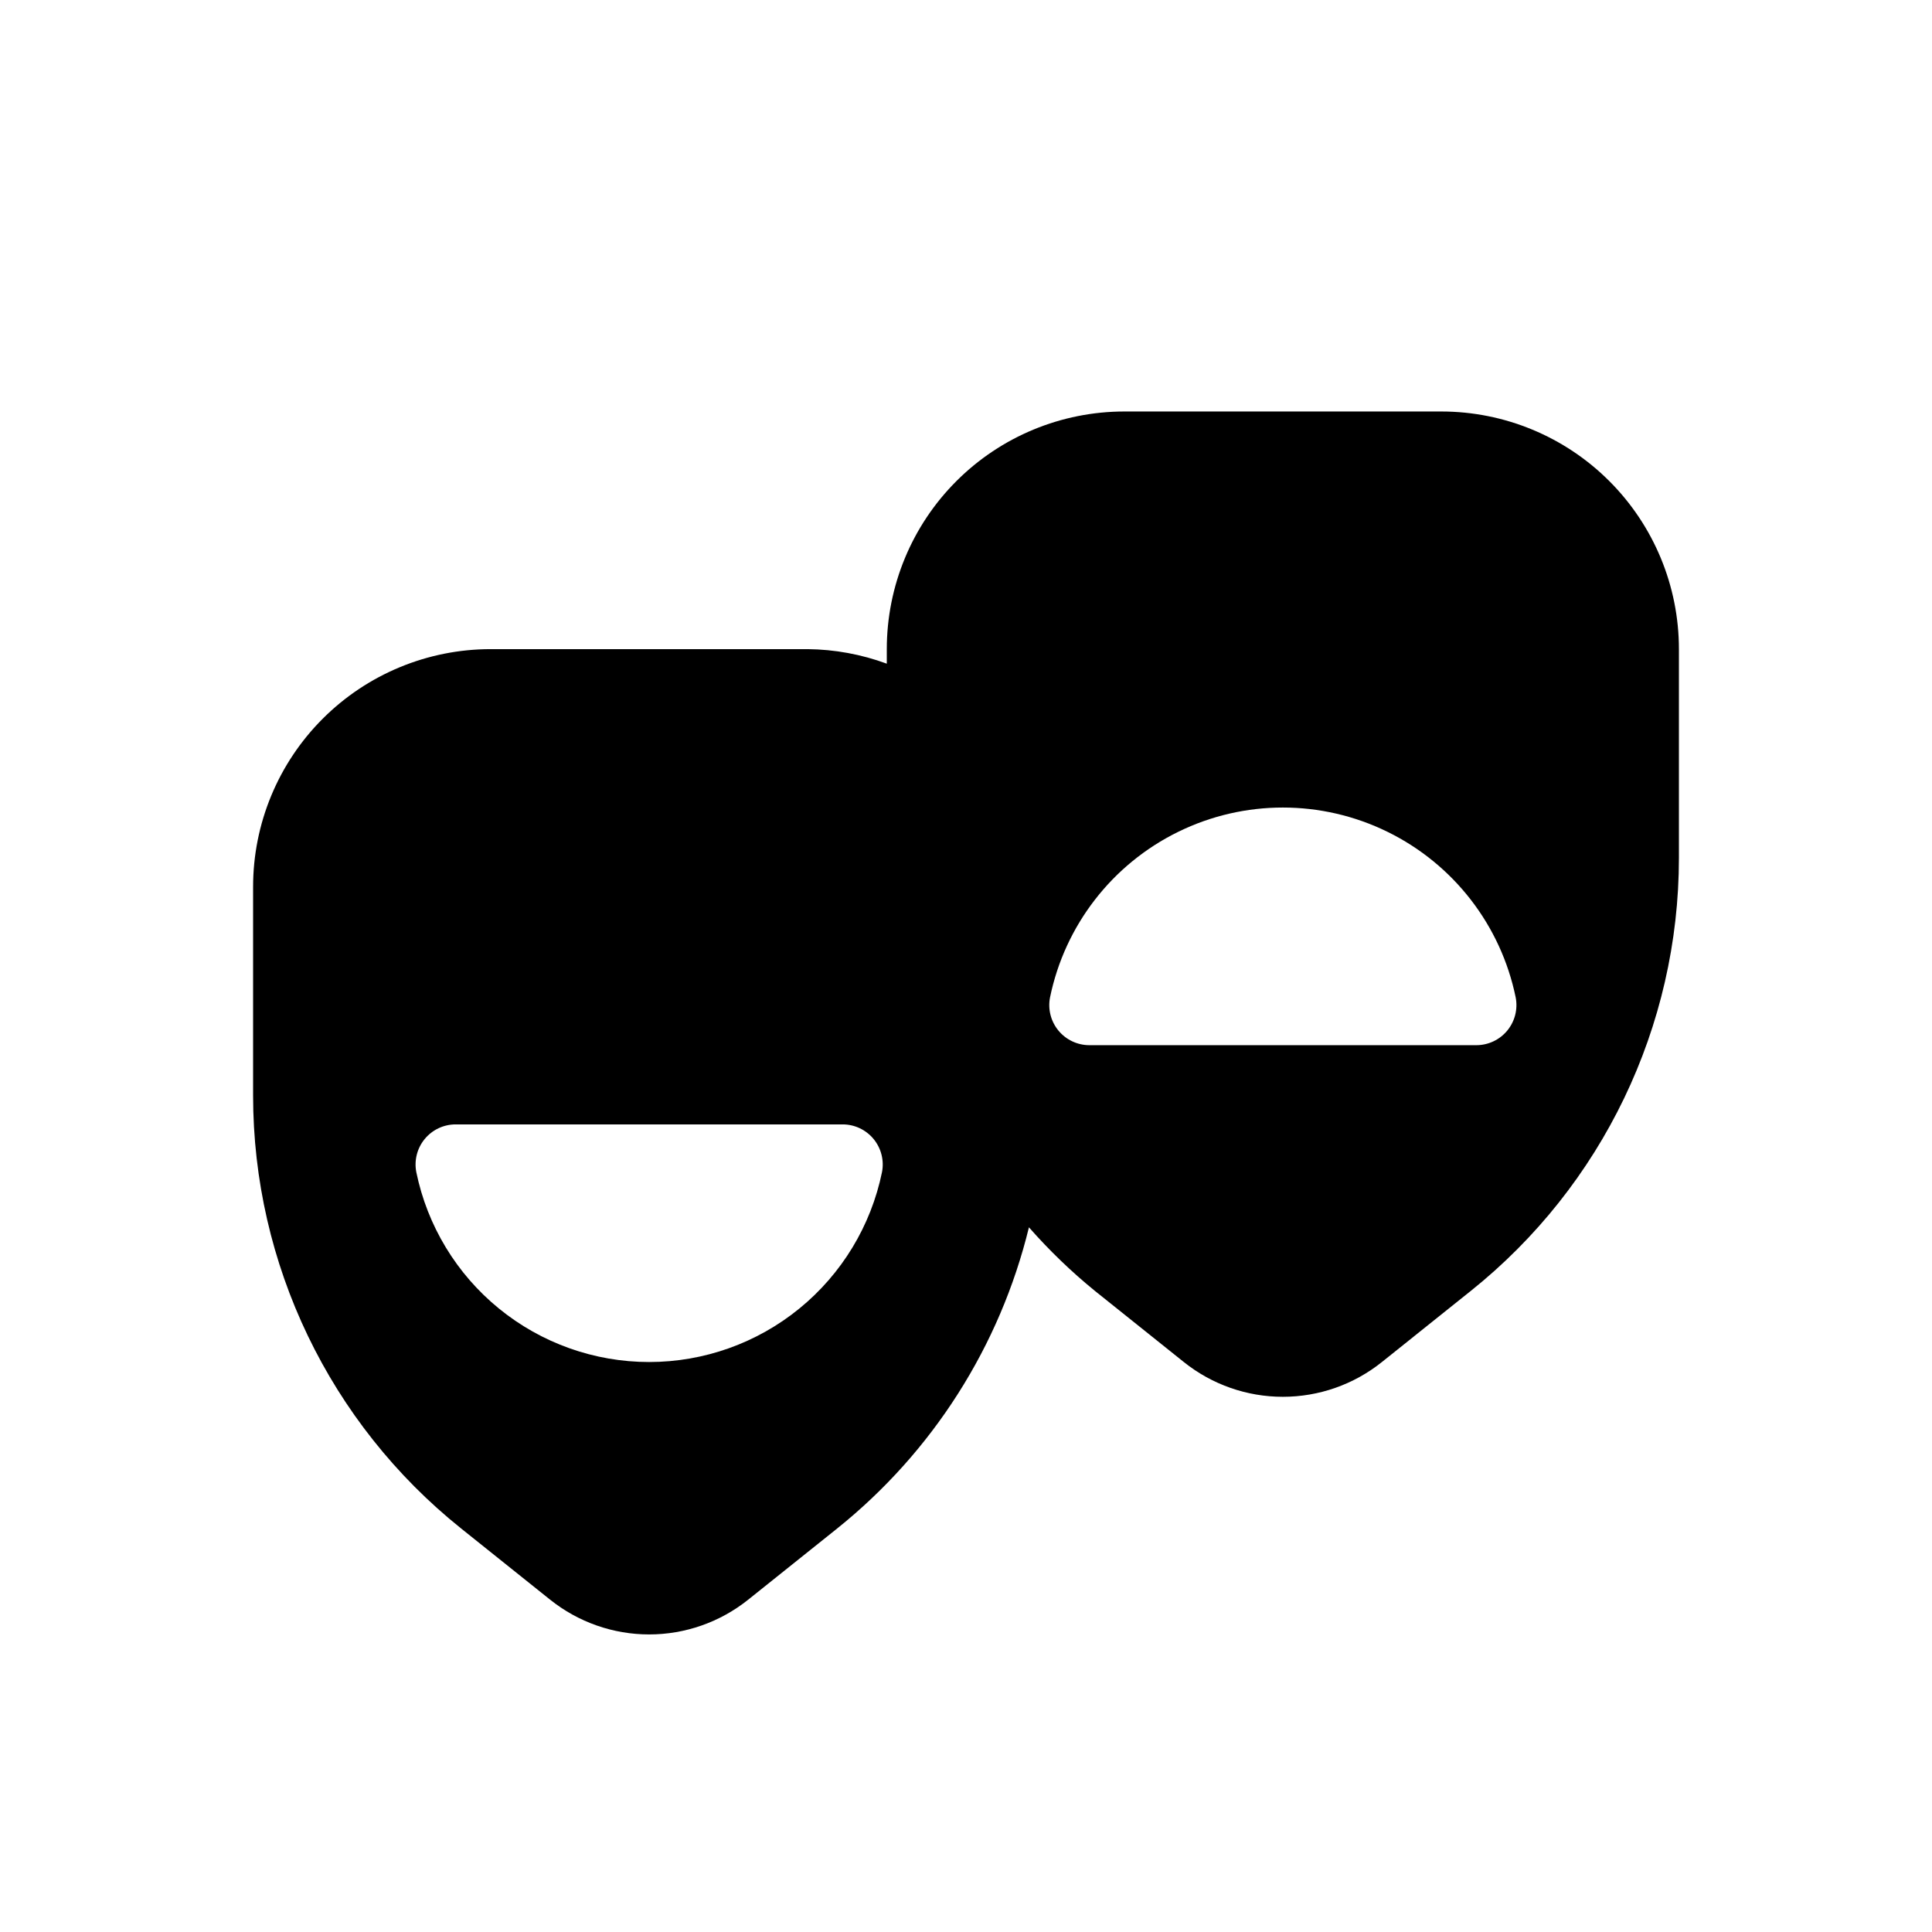<?xml version="1.0" encoding="UTF-8"?>
<!-- Uploaded to: ICON Repo, www.svgrepo.com, Generator: ICON Repo Mixer Tools -->
<svg fill="#000000" width="800px" height="800px" version="1.1" viewBox="144 144 512 512" xmlns="http://www.w3.org/2000/svg">
 <path d="m525.95 253.05h-83.965c-16.703 0-32.723 6.633-44.531 18.445-11.812 11.809-18.445 27.828-18.445 44.531v3.856c-6.727-2.481-13.828-3.785-20.992-3.856h-83.969c-16.703 0-32.723 6.633-44.531 18.445-11.812 11.809-18.445 27.828-18.445 44.531v55.328-0.004c0 44.641 20.289 86.859 55.148 114.75l23.582 18.867h0.004c7.441 5.953 16.691 9.199 26.227 9.199 9.531 0 18.781-3.246 26.227-9.199l23.582-18.867c25.289-20.27 43.16-48.336 50.836-79.824 5.348 6.09 11.195 11.727 17.48 16.848l23.582 18.867c7.445 5.957 16.695 9.199 26.227 9.199 9.535 0 18.785-3.242 26.23-9.199l23.582-18.867c34.859-27.887 55.148-70.105 55.148-114.75v-55.324c0-16.703-6.633-32.723-18.445-44.531-11.809-11.812-27.828-18.445-44.531-18.445zm-209.92 251.9c-14.508 0-28.574-5.008-39.816-14.18-11.242-9.168-18.973-21.938-21.891-36.148-0.602-3.113 0.215-6.332 2.231-8.777 2.016-2.445 5.016-3.863 8.188-3.867h102.58c3.168 0.004 6.172 1.422 8.184 3.867 2.016 2.445 2.836 5.664 2.234 8.777-2.918 14.211-10.652 26.98-21.895 36.148-11.242 9.172-25.305 14.18-39.812 14.18zm219.23-83.969-102.58 0.004c-3.168-0.008-6.168-1.426-8.184-3.871-2.016-2.445-2.836-5.664-2.231-8.777 3.918-19.094 16.457-35.301 33.957-43.887 17.504-8.59 37.992-8.59 55.496 0 17.5 8.586 30.039 24.793 33.957 43.887 0.602 3.113-0.215 6.328-2.231 8.777-2.016 2.445-5.016 3.863-8.184 3.871z"/>
</svg>